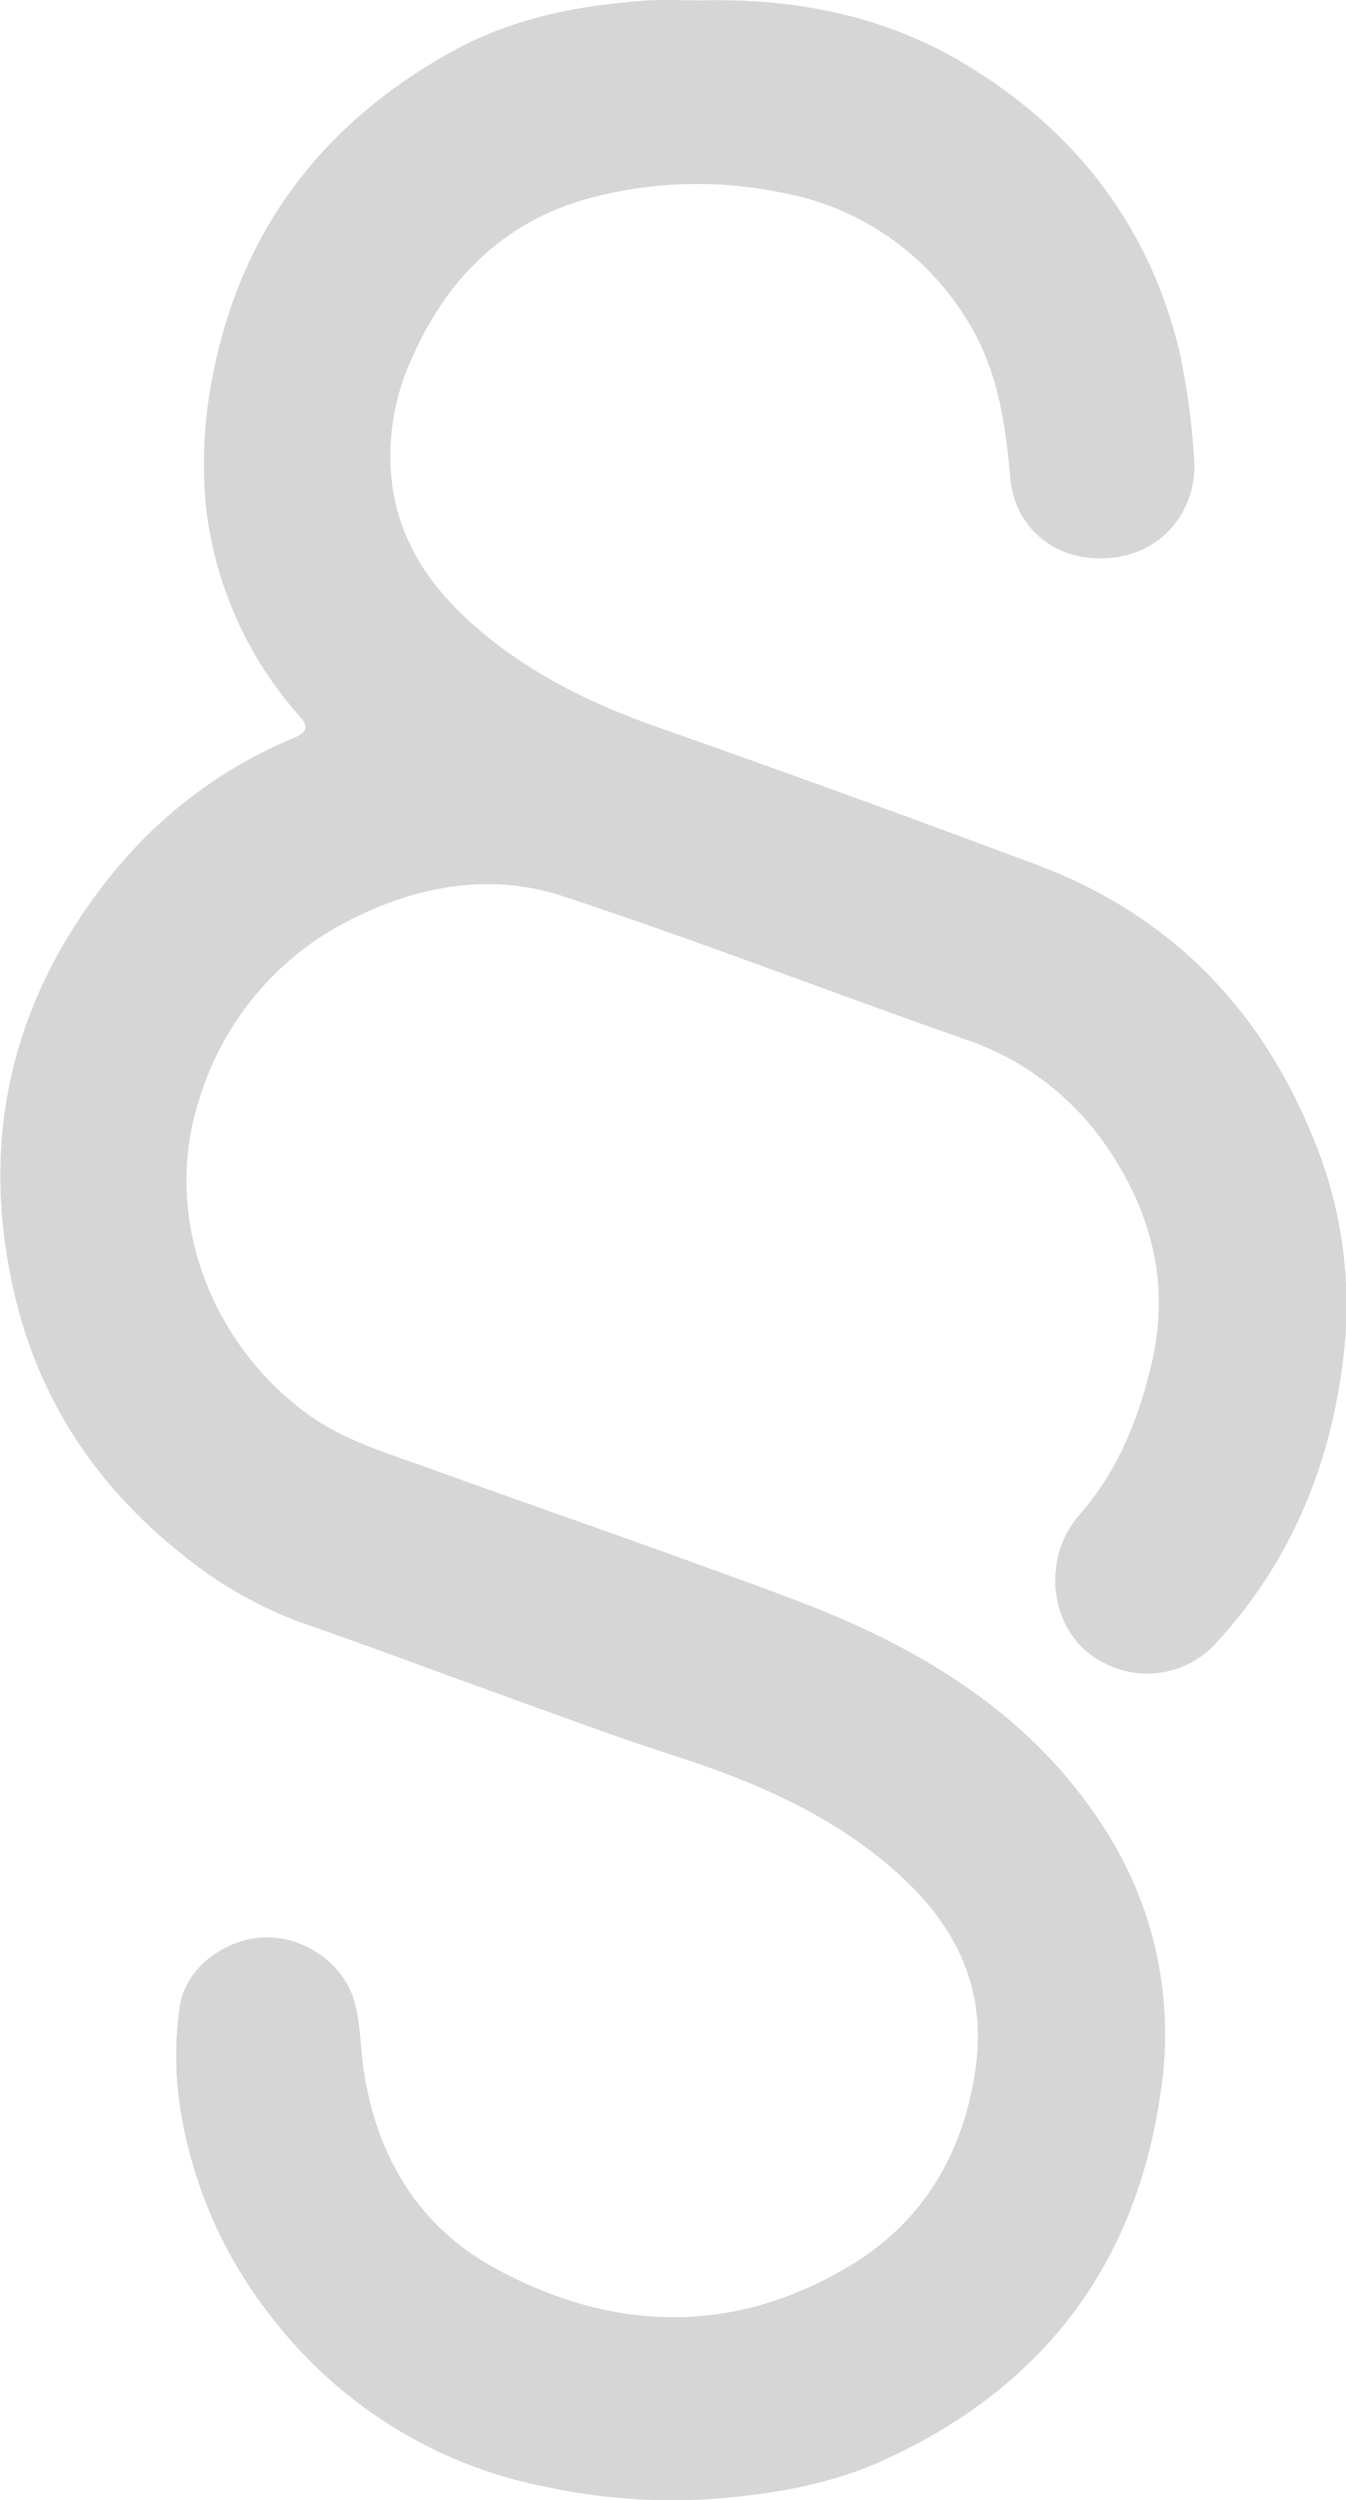 <svg width="14" height="26" viewBox="0 0 14 26" fill="none" xmlns="http://www.w3.org/2000/svg">
<path d="M7.278 0.004C8.3 -0.023 9.271 0.174 10.146 0.733C11.238 1.426 11.965 2.391 12.27 3.663C12.348 4.031 12.399 4.404 12.42 4.779C12.459 5.265 12.119 5.788 11.475 5.808C10.97 5.823 10.553 5.493 10.507 4.964C10.456 4.377 10.37 3.807 10.04 3.299C9.83 2.964 9.553 2.676 9.228 2.453C8.902 2.231 8.535 2.079 8.148 2.007C7.483 1.867 6.795 1.885 6.138 2.059C5.231 2.305 4.635 2.91 4.27 3.758C4.085 4.172 4.02 4.631 4.085 5.081C4.18 5.7 4.53 6.165 4.987 6.554C5.533 7.018 6.163 7.325 6.837 7.562C8.153 8.024 9.465 8.501 10.773 8.99C12.15 9.505 13.105 10.467 13.66 11.838C13.948 12.533 14.059 13.289 13.982 14.038C13.861 15.178 13.451 16.208 12.672 17.063C12.523 17.238 12.318 17.355 12.091 17.393C11.865 17.431 11.633 17.387 11.436 17.269C11.059 17.059 10.88 16.571 11.027 16.106C11.071 15.973 11.141 15.851 11.234 15.747C11.621 15.301 11.834 14.782 11.973 14.205C12.177 13.358 11.979 12.612 11.513 11.928C11.15 11.397 10.625 11.001 10.017 10.802C8.626 10.314 7.249 9.78 5.849 9.319C5.136 9.085 4.403 9.199 3.726 9.527C3.337 9.708 2.989 9.968 2.706 10.292C2.422 10.616 2.209 10.997 2.08 11.409C1.668 12.648 2.198 13.967 3.18 14.693C3.584 14.991 4.053 15.121 4.511 15.287C5.456 15.631 6.406 15.956 7.348 16.301C7.935 16.516 8.531 16.719 9.093 16.991C10.034 17.447 10.864 18.064 11.451 18.961C12.002 19.782 12.224 20.783 12.072 21.763C11.815 23.57 10.835 24.833 9.201 25.583C8.665 25.828 8.091 25.931 7.502 25.983C6.894 26.033 6.283 25.994 5.687 25.866C4.517 25.642 3.474 24.982 2.762 24.017C2.31 23.421 2.008 22.721 1.883 21.98C1.82 21.61 1.816 21.232 1.871 20.86C1.935 20.442 2.381 20.143 2.788 20.149C3.184 20.153 3.581 20.431 3.688 20.821C3.752 21.058 3.749 21.312 3.787 21.556C3.927 22.446 4.363 23.16 5.145 23.588C6.386 24.266 7.662 24.291 8.882 23.539C9.606 23.088 10.017 22.398 10.144 21.534C10.283 20.597 9.873 19.918 9.199 19.363C8.554 18.833 7.802 18.514 7.017 18.261C6.381 18.057 5.755 17.82 5.126 17.595C4.471 17.359 3.816 17.111 3.156 16.884C2.695 16.717 2.266 16.472 1.887 16.16C1.005 15.459 0.405 14.559 0.149 13.453C-0.225 11.837 0.126 10.379 1.164 9.092C1.67 8.466 2.323 7.977 3.064 7.671C3.234 7.598 3.183 7.524 3.101 7.432C2.563 6.822 2.227 6.058 2.14 5.247C2.1 4.803 2.123 4.356 2.21 3.92C2.501 2.394 3.362 1.276 4.703 0.535C5.322 0.192 6.003 0.056 6.701 0.007C6.89 -0.008 7.084 0.004 7.278 0.004Z" fill="#D6D6D6"/>
</svg>
